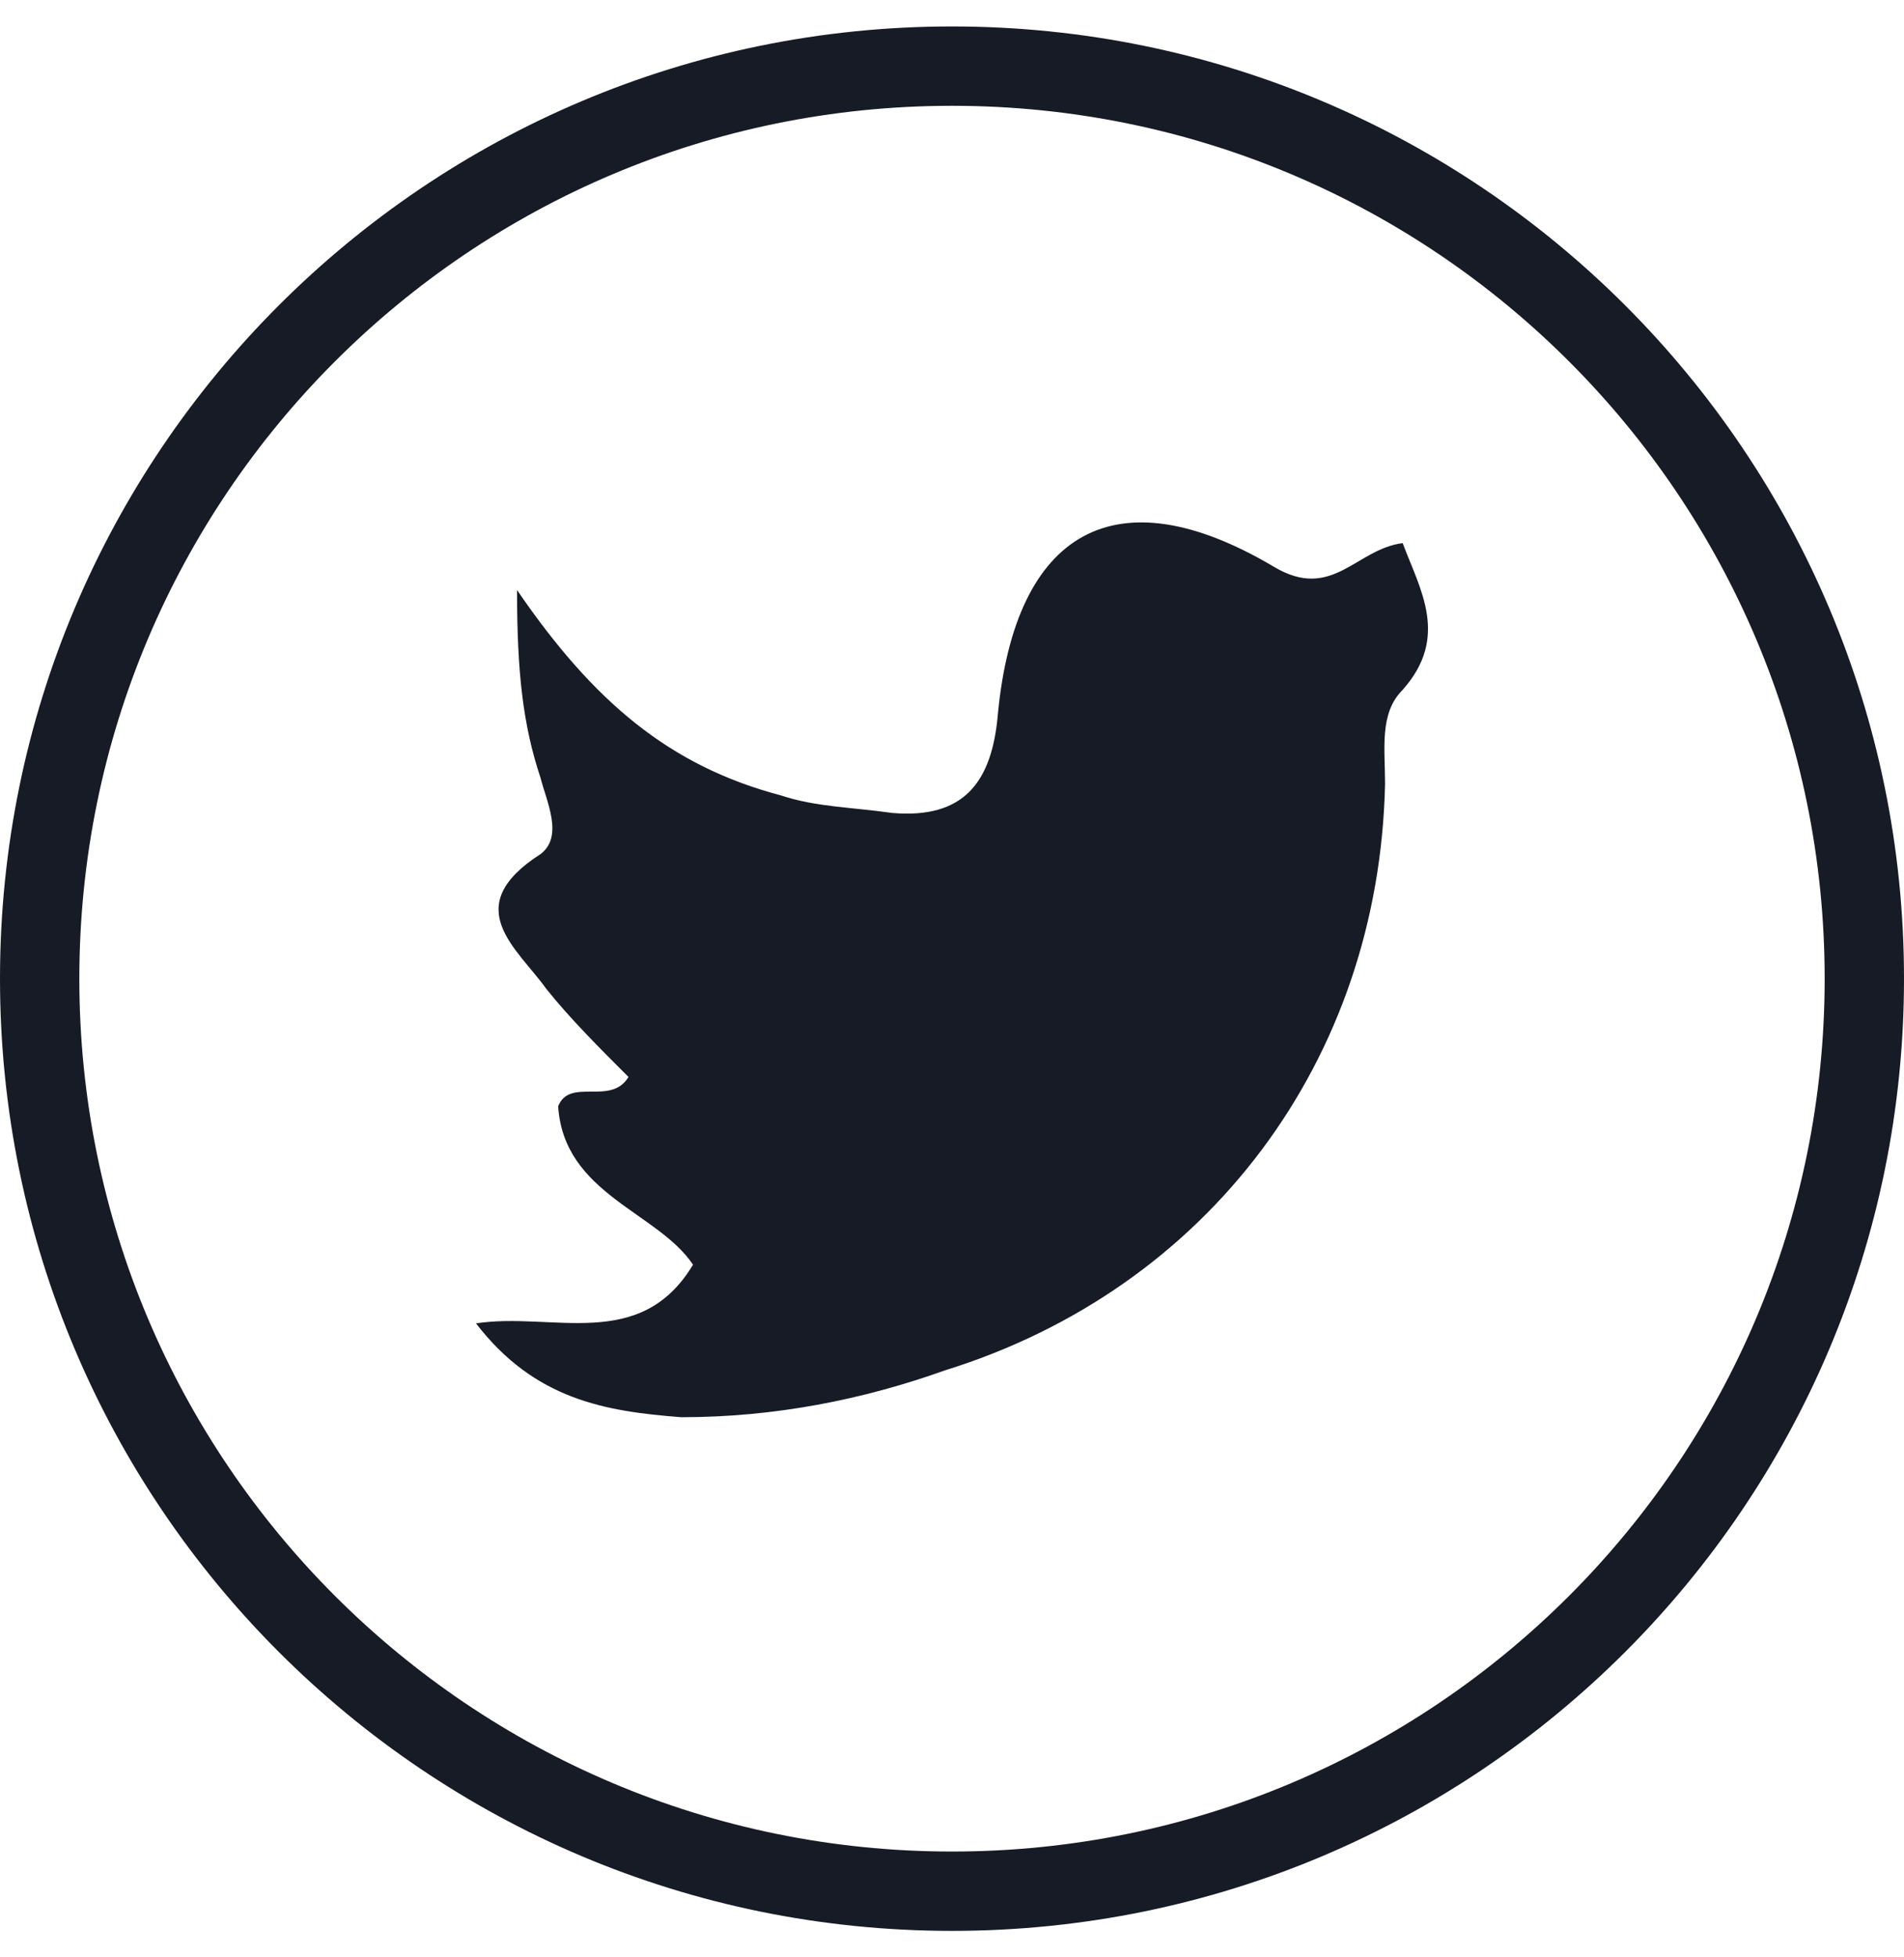 <svg width="36" height="37" viewBox="0 0 36 37" fill="none" xmlns="http://www.w3.org/2000/svg">
<g clip-path="url(#clip0_104_635)">
<path fill-rule="evenodd" clip-rule="evenodd" d="M18 35C27.113 35 34.5 27.613 34.5 18.5C34.5 9.387 27.113 2 18 2C8.887 2 1.5 9.387 1.5 18.5C1.5 27.613 8.887 35 18 35ZM18 36.5C27.941 36.5 36 28.441 36 18.5C36 8.559 27.941 0.5 18 0.5C8.059 0.5 0 8.559 0 18.5C0 28.441 8.059 36.5 18 36.5Z" fill="#161B25"/>
<path d="M11.883 20.358C11.329 19.804 10.774 19.25 10.331 18.695C9.776 17.919 8.667 17.143 10.22 16.145C10.663 15.812 10.331 15.146 10.22 14.703C9.887 13.705 9.776 12.707 9.776 11.154C11.218 13.261 12.659 14.481 14.766 15.036C15.432 15.257 16.097 15.257 16.873 15.368C18.204 15.479 18.759 14.814 18.869 13.483C19.202 10.046 21.087 8.937 24.081 10.711C25.19 11.376 25.634 10.378 26.521 10.267C26.854 11.154 27.408 12.041 26.521 13.04C26.077 13.483 26.188 14.149 26.188 14.814C26.077 20.026 22.861 24.351 17.871 25.903C16.319 26.457 14.655 26.79 12.881 26.79C11.44 26.679 10.109 26.457 9 25.016C10.442 24.794 12.105 25.57 13.103 23.907C12.438 22.909 10.663 22.576 10.553 20.913C10.774 20.358 11.55 20.913 11.883 20.358Z" fill="#161B25"/>
</g>
<defs>
<clipPath id="clip0_104_635">
<rect width="36" height="36" fill="white" transform="translate(0 0.5)"/>
</clipPath>
</defs>
</svg>
